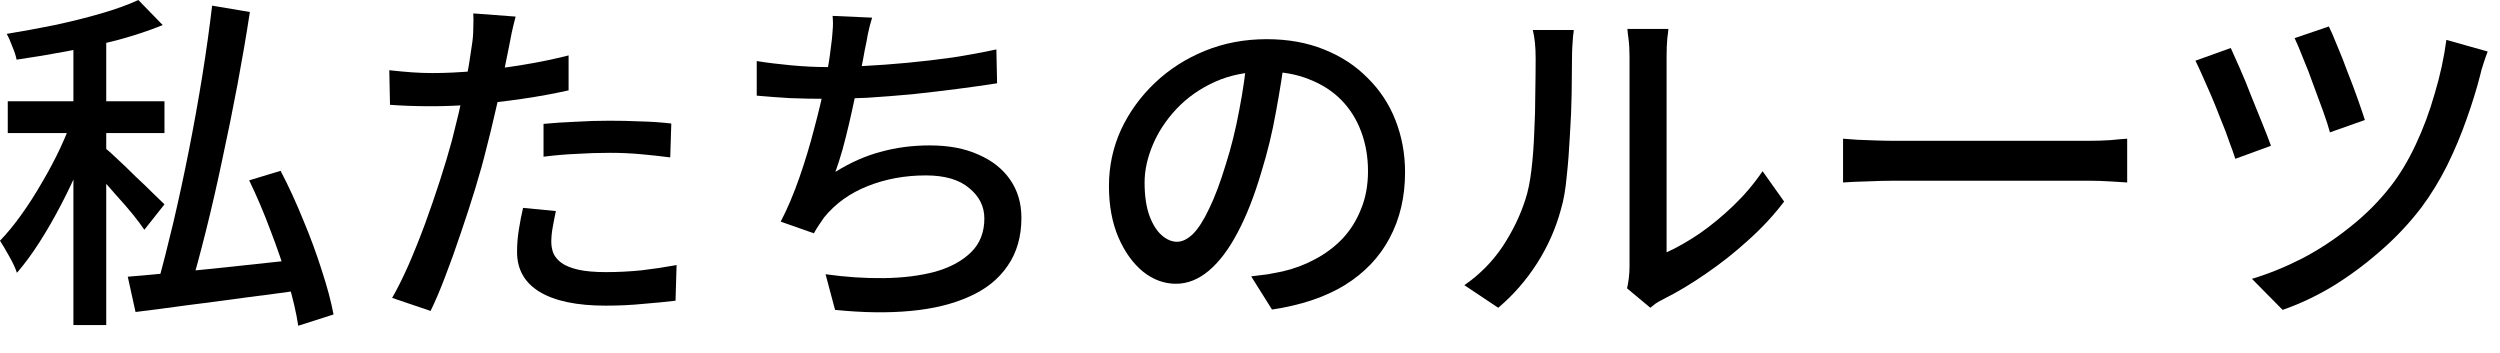 <svg width="85" height="12" viewBox="0 0 85 12" fill="none" xmlns="http://www.w3.org/2000/svg">
<path d="M79.181 0.9C79.254 1.044 79.346 1.256 79.457 1.536C79.578 1.816 79.698 2.12 79.817 2.448C79.945 2.768 80.061 3.076 80.165 3.372C80.269 3.668 80.35 3.904 80.406 4.08L79.218 4.5C79.169 4.316 79.094 4.08 78.99 3.792C78.885 3.504 78.773 3.2 78.653 2.88C78.541 2.56 78.425 2.26 78.305 1.98C78.194 1.692 78.097 1.464 78.017 1.296L79.181 0.9ZM84.582 1.752C84.534 1.872 84.486 2.008 84.438 2.16C84.389 2.304 84.353 2.432 84.329 2.544C84.21 3.016 84.053 3.52 83.862 4.056C83.677 4.584 83.457 5.108 83.201 5.628C82.945 6.14 82.653 6.616 82.326 7.056C81.909 7.6 81.442 8.096 80.921 8.544C80.409 8.992 79.874 9.388 79.314 9.732C78.754 10.068 78.186 10.336 77.609 10.536L76.566 9.48C77.126 9.312 77.689 9.084 78.257 8.796C78.826 8.5 79.37 8.144 79.889 7.728C80.418 7.312 80.882 6.848 81.281 6.336C81.594 5.936 81.877 5.464 82.133 4.92C82.389 4.376 82.606 3.796 82.781 3.18C82.966 2.564 83.097 1.956 83.177 1.356L84.582 1.752ZM75.846 1.632C75.925 1.808 76.029 2.04 76.157 2.328C76.285 2.616 76.413 2.928 76.541 3.264C76.677 3.592 76.805 3.908 76.925 4.212C77.046 4.508 77.141 4.756 77.213 4.956L76.001 5.4C75.954 5.248 75.885 5.056 75.797 4.824C75.718 4.584 75.621 4.332 75.51 4.068C75.406 3.796 75.297 3.528 75.186 3.264C75.073 3 74.969 2.764 74.874 2.556C74.778 2.34 74.701 2.176 74.645 2.064L75.846 1.632Z" fill="black"/>
<path d="M62.664 4.716C62.8 4.724 62.964 4.736 63.156 4.752C63.356 4.76 63.568 4.768 63.792 4.776C64.024 4.784 64.244 4.788 64.452 4.788C64.612 4.788 64.832 4.788 65.112 4.788C65.392 4.788 65.708 4.788 66.06 4.788C66.42 4.788 66.796 4.788 67.188 4.788C67.58 4.788 67.968 4.788 68.352 4.788C68.744 4.788 69.112 4.788 69.456 4.788C69.8 4.788 70.104 4.788 70.368 4.788C70.632 4.788 70.836 4.788 70.98 4.788C71.268 4.788 71.528 4.78 71.76 4.764C71.992 4.74 72.18 4.724 72.324 4.716V6.204C72.188 6.196 71.996 6.184 71.748 6.168C71.5 6.152 71.244 6.144 70.98 6.144C70.844 6.144 70.64 6.144 70.368 6.144C70.104 6.144 69.8 6.144 69.456 6.144C69.112 6.144 68.744 6.144 68.352 6.144C67.968 6.144 67.58 6.144 67.188 6.144C66.796 6.144 66.42 6.144 66.06 6.144C65.708 6.144 65.392 6.144 65.112 6.144C64.832 6.144 64.612 6.144 64.452 6.144C64.124 6.144 63.796 6.152 63.468 6.168C63.14 6.176 62.872 6.188 62.664 6.204V4.716Z" fill="black"/>
<path d="M55.32 9.804C55.344 9.7 55.364 9.584 55.38 9.456C55.396 9.32 55.404 9.184 55.404 9.048C55.404 8.96 55.404 8.784 55.404 8.52C55.404 8.248 55.404 7.92 55.404 7.536C55.404 7.144 55.404 6.724 55.404 6.276C55.404 5.82 55.404 5.364 55.404 4.908C55.404 4.444 55.404 4.012 55.404 3.612C55.404 3.212 55.404 2.864 55.404 2.568C55.404 2.272 55.404 2.064 55.404 1.944C55.404 1.696 55.392 1.484 55.368 1.308C55.344 1.132 55.332 1.024 55.332 0.984H56.724C56.724 1.024 56.712 1.132 56.688 1.308C56.672 1.484 56.664 1.696 56.664 1.944C56.664 2.064 56.664 2.264 56.664 2.544C56.664 2.824 56.664 3.156 56.664 3.54C56.664 3.916 56.664 4.32 56.664 4.752C56.664 5.176 56.664 5.6 56.664 6.024C56.664 6.44 56.664 6.828 56.664 7.188C56.664 7.548 56.664 7.852 56.664 8.1C56.664 8.348 56.664 8.508 56.664 8.58C57.016 8.42 57.388 8.208 57.78 7.944C58.172 7.672 58.556 7.356 58.932 6.996C59.308 6.636 59.64 6.244 59.928 5.82L60.66 6.852C60.316 7.308 59.912 7.744 59.448 8.16C58.992 8.576 58.512 8.956 58.008 9.3C57.512 9.644 57.032 9.932 56.568 10.164C56.456 10.22 56.364 10.272 56.292 10.32C56.22 10.376 56.16 10.424 56.112 10.464L55.32 9.804ZM49.788 9.696C50.308 9.336 50.74 8.9 51.084 8.388C51.428 7.868 51.688 7.332 51.864 6.78C51.952 6.516 52.02 6.184 52.068 5.784C52.116 5.384 52.148 4.96 52.164 4.512C52.188 4.056 52.2 3.608 52.2 3.168C52.208 2.728 52.212 2.336 52.212 1.992C52.212 1.784 52.204 1.604 52.188 1.452C52.172 1.3 52.148 1.156 52.116 1.02H53.508C53.508 1.052 53.5 1.12 53.484 1.224C53.476 1.32 53.468 1.436 53.46 1.572C53.452 1.7 53.448 1.836 53.448 1.98C53.448 2.324 53.444 2.728 53.436 3.192C53.428 3.648 53.408 4.12 53.376 4.608C53.352 5.096 53.316 5.56 53.268 6C53.228 6.44 53.164 6.808 53.076 7.104C52.9 7.76 52.628 8.376 52.26 8.952C51.892 9.528 51.452 10.032 50.94 10.464L49.788 9.696Z" fill="black"/>
<path d="M43.692 1.86C43.612 2.476 43.508 3.128 43.38 3.816C43.26 4.496 43.096 5.172 42.888 5.844C42.648 6.66 42.376 7.352 42.072 7.92C41.776 8.48 41.452 8.908 41.1 9.204C40.748 9.5 40.376 9.648 39.984 9.648C39.584 9.648 39.212 9.512 38.868 9.24C38.524 8.96 38.244 8.572 38.028 8.076C37.812 7.572 37.704 6.988 37.704 6.324C37.704 5.652 37.84 5.016 38.112 4.416C38.392 3.816 38.776 3.284 39.264 2.82C39.752 2.356 40.32 1.992 40.968 1.728C41.616 1.464 42.316 1.332 43.068 1.332C43.788 1.332 44.436 1.448 45.012 1.68C45.596 1.912 46.092 2.236 46.5 2.652C46.916 3.06 47.232 3.54 47.448 4.092C47.664 4.644 47.772 5.232 47.772 5.856C47.772 6.696 47.596 7.444 47.244 8.1C46.9 8.748 46.392 9.28 45.72 9.696C45.048 10.104 44.224 10.38 43.248 10.524L42.54 9.396C42.748 9.372 42.94 9.348 43.116 9.324C43.292 9.292 43.456 9.26 43.608 9.228C43.992 9.14 44.356 9.004 44.7 8.82C45.052 8.636 45.364 8.404 45.636 8.124C45.908 7.836 46.12 7.5 46.272 7.116C46.432 6.732 46.512 6.3 46.512 5.82C46.512 5.34 46.436 4.896 46.284 4.488C46.132 4.072 45.908 3.712 45.612 3.408C45.316 3.104 44.952 2.868 44.52 2.7C44.088 2.524 43.6 2.436 43.056 2.436C42.4 2.436 41.816 2.552 41.304 2.784C40.792 3.016 40.356 3.324 39.996 3.708C39.644 4.084 39.376 4.492 39.192 4.932C39.008 5.372 38.916 5.796 38.916 6.204C38.916 6.66 38.972 7.04 39.084 7.344C39.196 7.64 39.336 7.86 39.504 8.004C39.672 8.148 39.844 8.22 40.02 8.22C40.196 8.22 40.376 8.132 40.56 7.956C40.744 7.772 40.928 7.484 41.112 7.092C41.304 6.7 41.492 6.2 41.676 5.592C41.86 5.016 42.012 4.404 42.132 3.756C42.26 3.1 42.352 2.46 42.408 1.836L43.692 1.86Z" fill="black"/>
<path d="M29.652 0.6C29.596 0.776 29.549 0.96 29.509 1.152C29.477 1.344 29.441 1.528 29.401 1.704C29.369 1.896 29.325 2.128 29.268 2.4C29.212 2.664 29.148 2.952 29.076 3.264C29.012 3.568 28.945 3.876 28.872 4.188C28.8 4.5 28.724 4.8 28.645 5.088C28.564 5.368 28.485 5.62 28.404 5.844C28.916 5.524 29.433 5.296 29.953 5.16C30.473 5.016 31.024 4.944 31.608 4.944C32.257 4.944 32.809 5.048 33.264 5.256C33.728 5.456 34.089 5.74 34.344 6.108C34.6 6.476 34.728 6.908 34.728 7.404C34.728 8.044 34.572 8.588 34.261 9.036C33.956 9.484 33.525 9.832 32.965 10.08C32.404 10.336 31.736 10.5 30.96 10.572C30.192 10.644 29.337 10.632 28.392 10.536L28.069 9.324C28.748 9.42 29.409 9.464 30.049 9.456C30.697 9.448 31.276 9.376 31.788 9.24C32.3 9.096 32.709 8.876 33.013 8.58C33.316 8.284 33.468 7.9 33.468 7.428C33.468 7.02 33.297 6.676 32.953 6.396C32.617 6.108 32.124 5.964 31.477 5.964C30.773 5.964 30.116 6.084 29.509 6.324C28.901 6.564 28.404 6.92 28.02 7.392C27.956 7.48 27.896 7.568 27.84 7.656C27.785 7.736 27.729 7.828 27.672 7.932L26.544 7.536C26.776 7.088 26.988 6.588 27.18 6.036C27.372 5.484 27.541 4.928 27.684 4.368C27.837 3.8 27.96 3.276 28.056 2.796C28.152 2.316 28.216 1.924 28.248 1.62C28.28 1.404 28.3 1.216 28.308 1.056C28.325 0.888 28.325 0.716 28.308 0.54L29.652 0.6ZM25.729 2.076C26.073 2.132 26.46 2.18 26.892 2.22C27.325 2.26 27.724 2.28 28.093 2.28C28.477 2.28 28.901 2.268 29.364 2.244C29.837 2.22 30.328 2.184 30.84 2.136C31.352 2.088 31.864 2.028 32.377 1.956C32.897 1.876 33.397 1.784 33.877 1.68L33.901 2.832C33.492 2.896 33.041 2.96 32.544 3.024C32.048 3.088 31.541 3.148 31.02 3.204C30.5 3.252 29.988 3.292 29.485 3.324C28.98 3.348 28.52 3.36 28.105 3.36C27.672 3.36 27.256 3.352 26.857 3.336C26.456 3.312 26.081 3.284 25.729 3.252V2.076Z" fill="black"/>
<path d="M17.532 0.564C17.492 0.708 17.448 0.888 17.4 1.104C17.36 1.312 17.328 1.476 17.304 1.596C17.248 1.876 17.18 2.212 17.1 2.604C17.028 2.988 16.94 3.392 16.836 3.816C16.74 4.24 16.64 4.652 16.536 5.052C16.432 5.476 16.304 5.936 16.152 6.432C16 6.928 15.836 7.432 15.66 7.944C15.492 8.448 15.32 8.928 15.144 9.384C14.976 9.832 14.808 10.228 14.64 10.572L13.332 10.128C13.508 9.824 13.692 9.456 13.884 9.024C14.076 8.584 14.264 8.116 14.448 7.62C14.632 7.116 14.804 6.616 14.964 6.12C15.124 5.624 15.26 5.168 15.372 4.752C15.444 4.472 15.516 4.18 15.588 3.876C15.66 3.564 15.728 3.264 15.792 2.976C15.856 2.688 15.908 2.42 15.948 2.172C15.988 1.916 16.02 1.704 16.044 1.536C16.076 1.344 16.092 1.148 16.092 0.948C16.1 0.748 16.1 0.584 16.092 0.456L17.532 0.564ZM14.7 2.484C15.164 2.484 15.656 2.46 16.176 2.412C16.696 2.364 17.224 2.296 17.76 2.208C18.304 2.12 18.828 2.012 19.332 1.884V3.072C18.836 3.184 18.312 3.28 17.76 3.36C17.208 3.44 16.668 3.504 16.14 3.552C15.612 3.592 15.128 3.612 14.688 3.612C14.416 3.612 14.164 3.608 13.932 3.6C13.708 3.592 13.484 3.58 13.26 3.564L13.236 2.388C13.532 2.42 13.792 2.444 14.016 2.46C14.248 2.476 14.476 2.484 14.7 2.484ZM18.48 4.212C18.808 4.18 19.168 4.156 19.56 4.14C19.952 4.116 20.34 4.104 20.724 4.104C21.076 4.104 21.428 4.112 21.78 4.128C22.14 4.136 22.488 4.16 22.824 4.2L22.788 5.352C22.484 5.312 22.156 5.276 21.804 5.244C21.46 5.212 21.108 5.196 20.748 5.196C20.356 5.196 19.972 5.208 19.596 5.232C19.228 5.248 18.856 5.28 18.48 5.328V4.212ZM18.9 7.176C18.86 7.36 18.824 7.544 18.792 7.728C18.76 7.904 18.744 8.068 18.744 8.22C18.744 8.356 18.768 8.488 18.816 8.616C18.872 8.736 18.964 8.844 19.092 8.94C19.228 9.036 19.416 9.112 19.656 9.168C19.904 9.224 20.22 9.252 20.604 9.252C20.996 9.252 21.396 9.232 21.804 9.192C22.212 9.144 22.612 9.084 23.004 9.012L22.968 10.224C22.632 10.264 22.264 10.3 21.864 10.332C21.472 10.372 21.048 10.392 20.592 10.392C19.616 10.392 18.868 10.236 18.348 9.924C17.836 9.612 17.58 9.16 17.58 8.568C17.58 8.312 17.6 8.06 17.64 7.812C17.68 7.556 17.728 7.308 17.784 7.068L18.9 7.176Z" fill="black"/>
<path d="M2.496 1.008H3.612V11.052H2.496V1.008ZM0.264 3.444H5.592V4.524H0.264V3.444ZM2.52 3.888L3.24 4.224C3.096 4.656 2.924 5.108 2.724 5.58C2.532 6.044 2.316 6.504 2.076 6.96C1.844 7.408 1.6 7.832 1.344 8.232C1.088 8.632 0.832 8.98 0.576 9.276C0.52 9.108 0.432 8.92 0.312 8.712C0.192 8.496 0.088 8.32 0 8.184C0.24 7.936 0.48 7.644 0.72 7.308C0.968 6.964 1.204 6.596 1.428 6.204C1.66 5.812 1.868 5.42 2.052 5.028C2.236 4.628 2.392 4.248 2.52 3.888ZM4.704 0L5.532 0.852C5.084 1.036 4.58 1.204 4.02 1.356C3.46 1.5 2.884 1.628 2.292 1.74C1.7 1.852 1.124 1.948 0.564 2.028C0.54 1.9 0.492 1.752 0.42 1.584C0.356 1.408 0.292 1.264 0.228 1.152C0.764 1.064 1.308 0.964 1.86 0.852C2.42 0.732 2.948 0.6 3.444 0.456C3.94 0.312 4.36 0.16 4.704 0ZM3.552 5.016C3.648 5.088 3.792 5.216 3.984 5.4C4.176 5.576 4.38 5.772 4.596 5.988C4.82 6.196 5.02 6.388 5.196 6.564C5.38 6.74 5.512 6.868 5.592 6.948L4.908 7.812C4.812 7.668 4.68 7.492 4.512 7.284C4.344 7.076 4.16 6.864 3.96 6.648C3.768 6.424 3.58 6.212 3.396 6.012C3.22 5.812 3.072 5.652 2.952 5.532L3.552 5.016ZM7.212 0.192L8.496 0.408C8.376 1.192 8.236 2.012 8.076 2.868C7.916 3.716 7.744 4.564 7.56 5.412C7.384 6.252 7.2 7.056 7.008 7.824C6.816 8.592 6.628 9.288 6.444 9.912L5.352 9.684C5.528 9.052 5.708 8.348 5.892 7.572C6.076 6.788 6.252 5.972 6.42 5.124C6.588 4.276 6.74 3.432 6.876 2.592C7.012 1.744 7.124 0.944 7.212 0.192ZM4.344 9.408C4.832 9.368 5.404 9.316 6.06 9.252C6.716 9.188 7.416 9.116 8.16 9.036C8.904 8.956 9.648 8.876 10.392 8.796L10.416 9.84C9.736 9.936 9.048 10.028 8.352 10.116C7.656 10.212 6.988 10.3 6.348 10.38C5.708 10.468 5.128 10.544 4.608 10.608L4.344 9.408ZM8.472 6.132L9.54 5.808C9.812 6.328 10.068 6.884 10.308 7.476C10.556 8.068 10.768 8.644 10.944 9.204C11.128 9.764 11.26 10.26 11.34 10.692L10.14 11.076C10.076 10.644 9.96 10.144 9.792 9.576C9.624 9.008 9.424 8.424 9.192 7.824C8.968 7.224 8.728 6.66 8.472 6.132Z" fill="black"/>
</svg>
